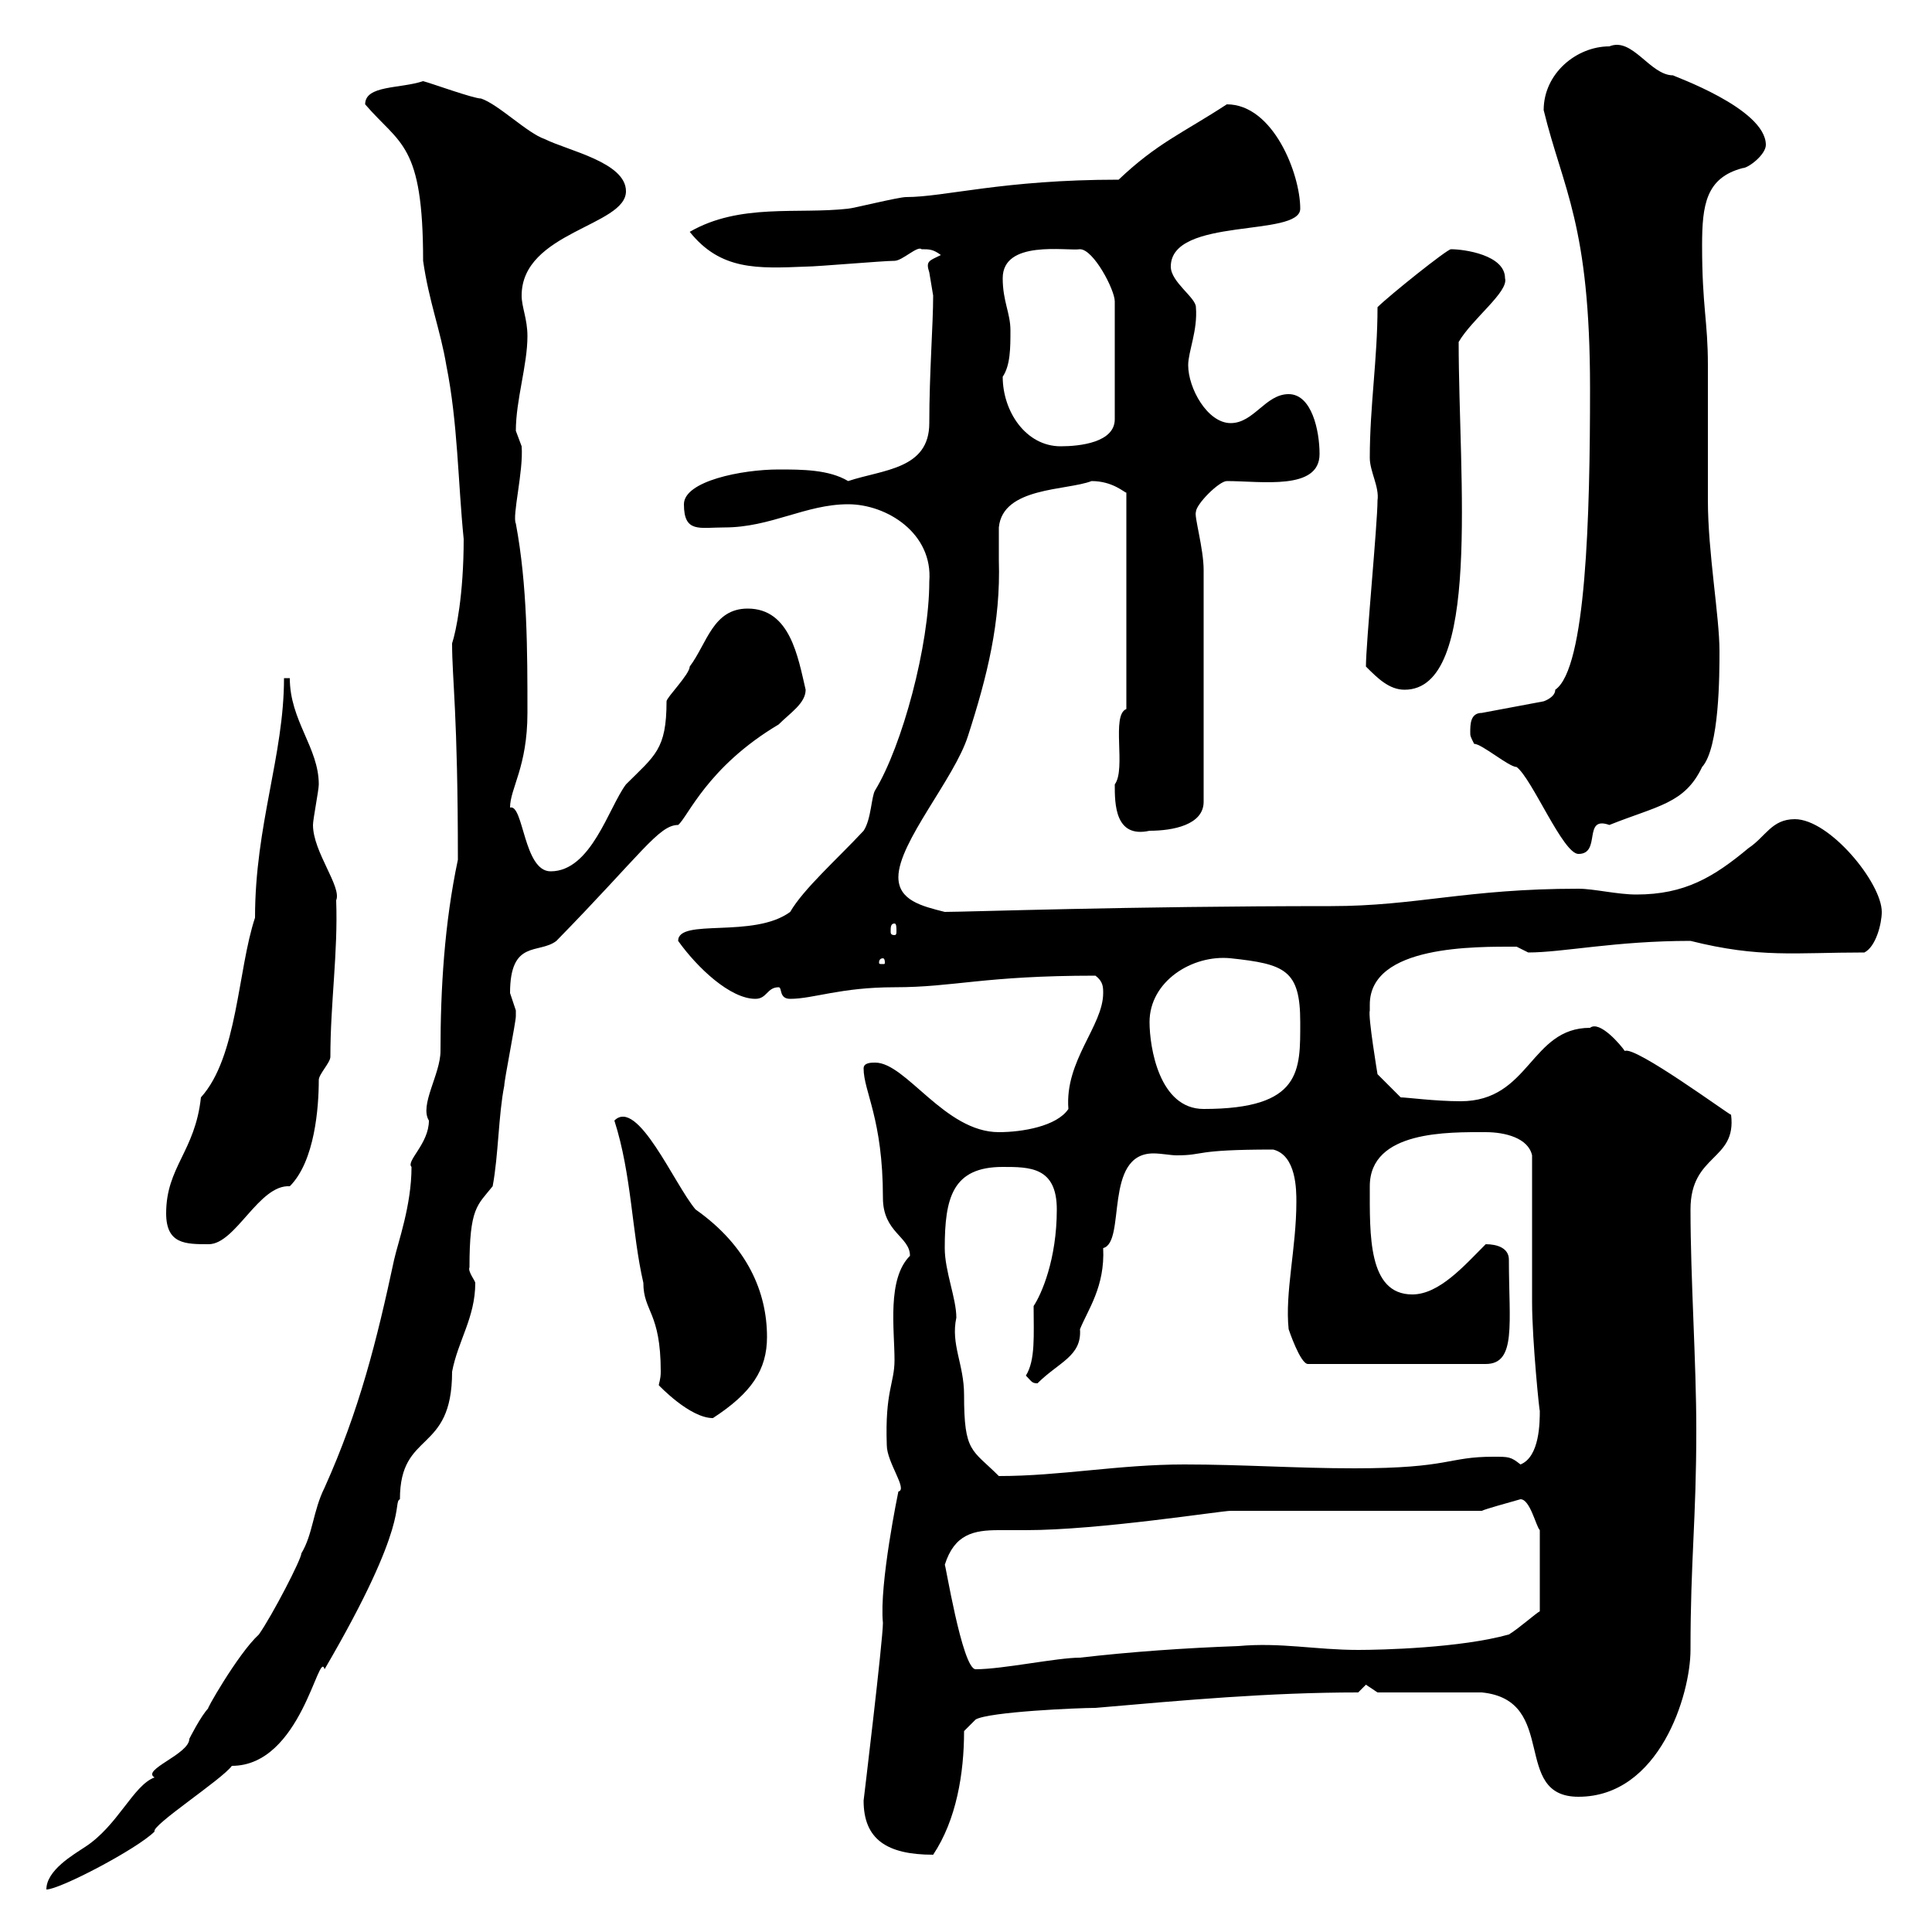 <svg xmlns="http://www.w3.org/2000/svg" xmlns:xlink="http://www.w3.org/1999/xlink" width="300" height="300"><path d="M71.10 133.50C69 143.40 68.40 153.60 68.40 163.20C68.40 166.80 65.10 171.60 66.60 174C66.60 177.60 63 180.30 63.90 181.20C63.90 187.20 61.80 192.90 61.20 195.60C58.50 208.20 55.80 219 50.40 231C48.60 234.60 48.60 238.20 46.80 241.20C46.80 242.10 42.30 250.80 40.20 253.80C36.90 256.80 31.50 266.40 32.40 265.20C31.20 266.40 29.40 270 29.40 270C29.40 272.40 21.90 274.80 24 276C20.70 277.20 18.30 283.50 13.20 286.80C11.40 288 7.20 290.40 7.20 293.40C9.30 293.40 21.30 287.10 24 284.40C23.40 283.50 34.50 276.30 36 274.20C46.80 274.20 49.50 255.90 50.40 259.20C63.90 236.10 60.90 233.40 62.10 232.80C62.10 222 70.20 225.90 70.20 213C71.10 208.20 73.80 204.60 73.80 199.20C73.80 198.90 72.60 197.40 72.90 196.80C72.90 187.50 74.10 187.20 76.50 184.20C77.40 179.40 77.40 173.10 78.30 168.60C78.30 167.70 80.10 158.70 80.10 157.80C80.10 157.80 80.10 157.80 80.10 156.90C80.10 156.90 79.20 154.20 79.20 154.20C79.20 145.80 83.70 148.20 86.40 146.10C99.60 132.60 102.30 128.10 105.30 128.10C106.80 126.90 109.80 119.10 120.90 112.50C122.70 110.70 125.10 109.20 125.10 107.10C123.90 102 122.70 94.50 116.10 94.50C110.70 94.50 109.80 99.90 107.10 103.50C107.10 104.70 103.50 108.30 103.50 108.90C103.50 116.40 101.70 117.30 97.20 121.80C94.50 125.40 91.80 135.30 85.50 135.30C81.30 135.30 81.30 124.80 79.20 125.40C79.20 122.40 81.90 119.10 81.90 110.70C81.90 101.10 81.90 90.90 80.10 81.30C79.50 80.10 81.30 73.20 81 69.30C81 69.30 80.10 66.90 80.10 66.90C80.10 62.10 81.90 56.70 81.90 52.20C81.90 49.50 81 47.70 81 45.90C81 36 97.20 35.10 97.20 29.70C97.20 25.20 88.20 23.40 84.60 21.60C81.90 20.70 77.40 16.20 74.70 15.30C73.50 15.30 66.90 12.90 65.70 12.60C62.10 13.80 56.70 13.20 56.70 16.20C62.10 22.50 65.70 22.20 65.70 40.50C66.60 46.80 68.40 51.30 69.30 56.70C71.10 65.70 71.10 74.70 72 83.70C72 92.40 70.80 98.10 70.20 99.90C70.20 105.60 71.10 110.70 71.10 133.50ZM134.10 279.60C134.10 285.60 137.70 288 144.90 288C148.50 282.60 149.70 275.40 149.70 268.80L151.50 267C153.60 265.80 167.40 265.20 170.10 265.20C183.90 264 197.10 262.80 210.90 262.80C210.90 262.80 212.10 261.60 212.10 261.60C212.10 261.60 213.90 262.80 213.90 262.80L230.10 262.80C242.10 264 234.60 279 245.10 279C257.70 279 262.50 263.10 262.50 256.20C262.50 242.10 263.40 236.10 263.40 222C263.40 211.50 262.50 198.60 262.50 187.80C262.50 179.10 269.70 180.30 268.80 173.10C268.50 173.10 253.80 162.30 252.30 163.20C251.70 162.30 248.40 158.40 246.90 159.60C237.60 159.60 237.60 171 226.80 171C222.90 171 218.40 170.40 217.50 170.40L213.90 166.80C213.90 166.80 212.40 157.80 212.70 156.90C212.70 156.90 212.70 156 212.70 156C212.70 146.70 229.20 147 235.50 147C235.50 147 237.30 147.90 237.30 147.90C242.70 147.90 250.80 146.10 262.50 146.10C273.30 148.80 278.70 147.90 289.50 147.90C291.30 147 292.20 143.40 292.20 141.60C292.20 137.10 284.10 127.20 278.70 127.20C275.10 127.20 274.20 129.90 271.50 131.70C266.10 136.20 261.60 138.90 254.10 138.90C251.10 138.90 247.50 138 245.10 138C227.70 138 219.90 140.70 206.70 140.70C175.20 140.70 150.30 141.60 146.70 141.60C143.10 140.70 139.50 139.80 139.50 136.20C139.50 130.80 148.20 120.90 150.30 114.30C153.30 105 155.40 96.60 155.10 87C155.10 85.50 155.10 83.70 155.10 81.90C155.70 75.60 165.60 76.20 169.50 74.70C172.80 74.70 174.60 76.50 174.90 76.50L174.90 110.10C172.50 111 174.90 119.40 173.10 121.80C173.10 124.80 173.10 130.20 178.50 129C182.10 129 186.90 128.10 186.90 124.50L186.90 88.50C186.90 85.20 185.40 80.10 185.70 79.50C185.70 78.30 189.30 74.70 190.50 74.70C195.90 74.70 204.90 76.20 204.90 70.50C204.90 66.90 203.70 61.20 200.10 61.20C196.50 61.20 194.70 65.70 191.10 65.70C187.50 65.70 184.50 60.30 184.50 56.70C184.50 54.60 186 51.30 185.70 47.70C185.70 46.20 181.80 43.80 181.80 41.40C181.80 33.60 201.90 36.90 201.90 32.40C201.90 27 197.70 16.20 190.50 16.20C183.60 20.70 179.70 22.20 173.70 27.90C155.70 27.90 146.70 30.60 140.70 30.60C139.50 30.60 132.30 32.40 131.70 32.40C123.90 33.30 114.90 31.50 107.10 36C111.90 42 117.60 41.70 125.10 41.40C126.90 41.40 137.10 40.50 138.90 40.50C140.10 40.50 142.50 38.10 143.10 38.70C144.30 38.70 144.90 38.70 146.10 39.60C144.30 40.50 143.70 40.50 144.30 42.30C144.30 42.30 144.90 45.90 144.90 45.90C144.90 50.40 144.30 57.90 144.30 65.70C144.30 72.90 137.10 72.90 131.70 74.70C128.70 72.90 124.50 72.90 120.90 72.90C115.20 72.90 106.20 74.70 106.20 78.30C106.20 82.80 108.60 81.90 112.50 81.90C119.70 81.90 125.10 78.30 131.70 78.30C137.70 78.30 144.90 82.80 144.30 90.30C144.30 100.20 140.10 115.80 135.90 122.70C135.30 123.60 135.30 127.20 134.10 129C129.90 133.50 124.80 138 122.70 141.60C117 145.80 105.30 142.50 105.30 146.10C108.30 150.30 113.40 155.10 117.30 155.10C119.10 155.10 119.10 153.30 120.90 153.30C121.50 153.30 120.90 155.10 122.70 155.10C126.30 155.10 130.50 153.30 138.90 153.30C148.20 153.30 152.70 151.50 170.10 151.50C171.30 152.40 171.30 153.30 171.30 154.20C171.30 159.30 165.30 164.70 165.90 172.20C164.10 174.90 158.70 175.80 155.10 175.80C146.70 175.80 140.70 165 135.90 165C135.30 165 134.10 165 134.10 165.90C134.10 169.50 137.10 173.70 137.10 186C137.10 191.40 141.30 192 141.30 195C137.70 198.60 138.90 206.40 138.90 211.20C138.90 214.80 137.40 216 137.70 224.40C137.70 227.10 141 231.30 139.50 231.60C139.50 231.60 136.50 246 137.10 252C137.10 254.70 134.10 279.60 134.10 279.60ZM146.70 243C148.20 238.20 151.20 237.60 155.10 237.60C156.60 237.60 158.10 237.60 159.30 237.60C170.70 237.60 189.60 234.60 191.10 234.60L230.10 234.60C230.70 234.30 234 233.40 236.10 232.80C237.60 232.80 238.50 237 239.10 237.60L239.10 250.20C238.50 250.50 235.80 252.90 234.30 253.80C226.80 255.90 214.50 256.20 210.90 256.20C204.30 256.20 198.90 255 192.30 255.60C183.90 255.90 175.50 256.50 167.70 257.40C164.10 257.40 155.70 259.20 151.50 259.20C149.40 259.20 146.70 242.10 146.70 243ZM146.70 193.80C146.70 186 147.90 181.20 155.70 181.20C159.90 181.20 164.10 181.20 164.10 187.80C164.10 195.60 161.70 201 160.50 202.80C160.50 207.30 160.80 211.20 159.30 213.60C160.20 214.50 160.20 214.80 161.10 214.80C164.40 211.50 168 210.60 167.70 206.40C168.90 203.40 171.60 199.80 171.30 193.80C174.90 192.90 171.30 179.10 179.10 179.10C180.30 179.10 181.80 179.40 182.70 179.40C187.20 179.40 185.10 178.50 197.70 178.50C201.30 179.40 201.30 184.80 201.30 186.60C201.30 193.80 199.50 200.70 200.10 206.40C200.10 206.40 201.90 211.80 203.10 211.80L230.70 211.80C235.50 211.80 234.30 205.50 234.30 195.60C234.30 193.80 232.50 193.20 230.70 193.20C227.40 196.50 223.50 201 219.30 201C212.40 201 212.70 191.70 212.70 184.20C212.70 175.50 225 175.80 230.70 175.80C233.70 175.80 237.30 176.70 237.90 179.40C237.90 183 237.90 198.60 237.90 202.20C237.90 208.20 239.10 219.90 239.10 219C239.10 220.80 239.10 226.20 236.10 227.40C234.60 226.20 234.30 226.20 231.90 226.20C224.70 226.20 225.30 228 210.30 228C201.30 228 192.90 227.40 183.90 227.40C173.70 227.40 164.70 229.20 155.10 229.20C150.90 225 149.70 225.60 149.70 216.60C149.70 211.80 147.60 208.80 148.50 204.60C148.50 201.60 146.70 197.40 146.70 193.80ZM95.40 174C98.10 182.40 98.10 191.40 99.90 199.20C99.90 203.70 102.60 203.70 102.60 213C102.60 214.20 102.30 214.80 102.30 215.10C102.30 215.10 107.10 220.20 110.70 220.20C116.70 216.30 119.10 212.70 119.10 207.60C119.10 200.70 116.10 193.50 108 187.80C104.70 183.90 99 170.40 95.40 174ZM25.80 188.40C25.80 193.20 28.80 193.20 32.40 193.20C36.60 193.20 40.20 183.90 45 184.20C48.90 180.30 49.50 171.90 49.50 167.70C49.50 166.80 51.30 165 51.30 164.10C51.30 155.70 52.50 147.90 52.20 139.80C53.10 137.70 48.60 132.30 48.60 128.10C48.60 127.20 49.50 122.70 49.50 121.80C49.50 116.10 45 111.90 45 105.30L44.10 105.30C44.10 117.30 39.60 128.10 39.60 142.50C36.90 150.60 36.90 164.10 31.20 170.40C30.30 178.80 25.80 181.20 25.80 188.40ZM178.50 158.70C178.50 152.40 185.10 148.20 191.10 148.80C199.50 149.70 201.90 150.60 201.90 158.70C201.90 166.20 202.20 172.20 186.90 172.20C180 172.20 178.50 162.60 178.50 158.70ZM137.10 148.80C137.40 148.80 137.40 149.40 137.40 149.40C137.40 149.70 137.40 149.70 137.10 149.70C136.50 149.70 136.50 149.70 136.50 149.40C136.50 149.40 136.50 148.80 137.10 148.80ZM138.90 143.40C139.20 143.40 139.20 144 139.20 144.60C139.20 144.90 139.20 145.20 138.90 145.20C138.30 145.20 138.30 144.90 138.30 144.60C138.30 144 138.30 143.40 138.90 143.40ZM228.30 113.70C228.30 114.30 228.30 114.30 228.90 115.50C230.10 115.50 234.30 119.10 235.50 119.10C237.90 120.90 242.70 132.60 245.10 132.60C248.70 132.60 245.70 126.60 249.90 128.10C257.40 125.10 261.60 124.80 264.30 119.10C267 116.10 267 104.70 267 101.10C267 95.70 265.20 85.80 265.20 77.70C265.20 74.70 265.20 59.40 265.20 56.70C265.20 49.80 264.30 47.70 264.30 38.10C264.30 31.80 264.90 27.60 270.60 26.10C271.50 26.10 274.20 24 274.20 22.50C274.20 16.80 259.50 11.70 259.80 11.70C256.20 11.70 253.50 5.70 249.90 7.20C244.80 7.20 239.70 11.40 239.70 17.10C242.70 29.40 246.90 34.80 246.90 60.30C246.90 80.10 246.30 103.80 241.50 107.10C241.50 108.30 239.70 108.90 239.70 108.90L230.10 110.70C228.30 110.70 228.30 112.50 228.30 113.70ZM212.10 103.50C213.90 105.30 215.70 107.10 218.10 107.10C230.10 107.10 226.50 74.40 226.50 53.10C228.60 49.50 234.30 45.30 233.70 43.20C233.70 39.60 227.40 38.70 225.30 38.70C224.70 38.70 215.70 45.90 213.90 47.70C213.90 55.80 212.70 63 212.70 71.10C212.70 73.20 214.20 75.60 213.90 77.70C213.90 81.30 212.10 99.90 212.10 103.50ZM155.70 58.50C156.90 56.70 156.90 54 156.90 51.30C156.90 48.60 155.70 46.80 155.70 43.20C155.70 37.20 165.60 39 167.70 38.70C169.80 38.70 173.10 45 173.10 46.80L173.10 65.10C173.10 68.70 167.70 69.30 164.70 69.30C159.30 69.30 155.70 63.90 155.70 58.50Z"/></svg>